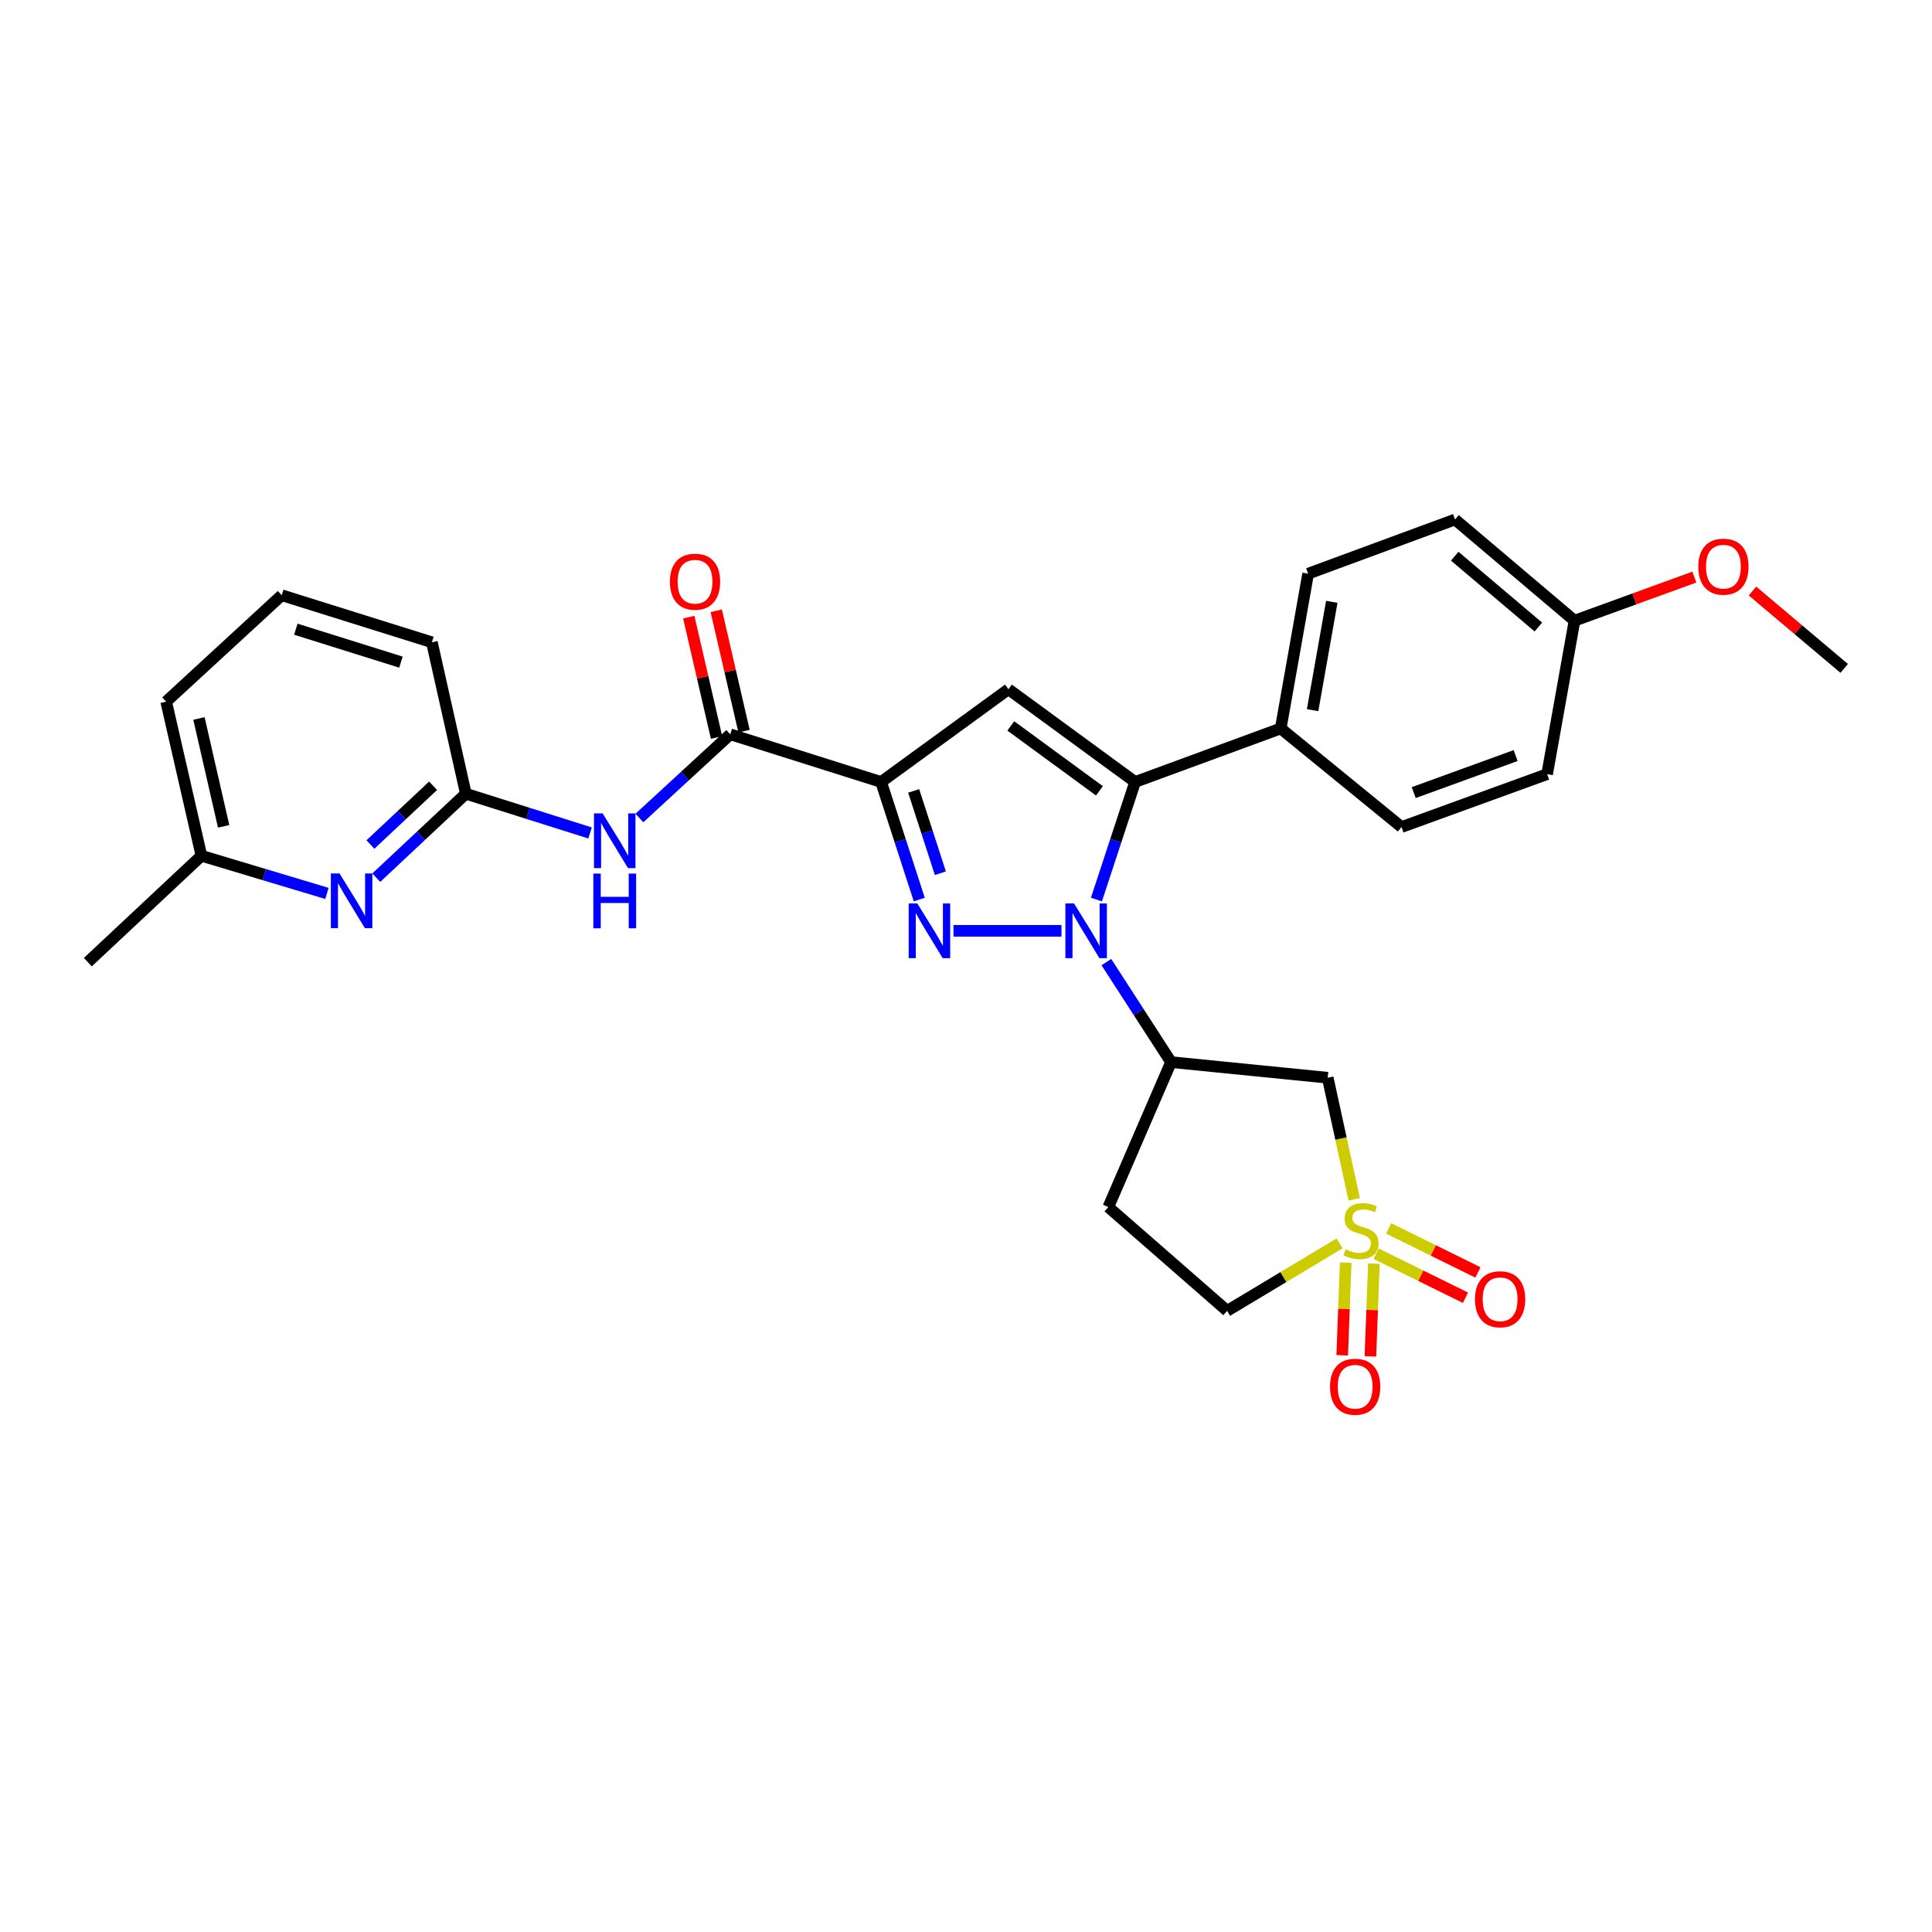 <?xml version='1.0' encoding='iso-8859-1'?>
<svg version='1.1' baseProfile='full'
              xmlns='http://www.w3.org/2000/svg'
                      xmlns:rdkit='http://www.rdkit.org/xml'
                      xmlns:xlink='http://www.w3.org/1999/xlink'
                  xml:space='preserve'
width='1000px' height='1000px' viewBox='0 0 1000 1000'>
<!-- END OF HEADER -->
<rect style='opacity:1.0;fill:#FFFFFF;stroke:none' width='1000' height='1000' x='0' y='0'> </rect>
<path class='bond-0' d='M 549.42,481.797 L 493.517,481.797' style='fill:none;fill-rule:evenodd;stroke:#0000FF;stroke-width:6px;stroke-linecap:butt;stroke-linejoin:miter;stroke-opacity:1' />
<path class='bond-3' d='M 567.511,465.61 L 577.519,435.18' style='fill:none;fill-rule:evenodd;stroke:#0000FF;stroke-width:6px;stroke-linecap:butt;stroke-linejoin:miter;stroke-opacity:1' />
<path class='bond-3' d='M 577.519,435.18 L 587.527,404.75' style='fill:none;fill-rule:evenodd;stroke:#000000;stroke-width:6px;stroke-linecap:butt;stroke-linejoin:miter;stroke-opacity:1' />
<path class='bond-5' d='M 572.652,497.98 L 589.389,523.862' style='fill:none;fill-rule:evenodd;stroke:#0000FF;stroke-width:6px;stroke-linecap:butt;stroke-linejoin:miter;stroke-opacity:1' />
<path class='bond-5' d='M 589.389,523.862 L 606.125,549.744' style='fill:none;fill-rule:evenodd;stroke:#000000;stroke-width:6px;stroke-linecap:butt;stroke-linejoin:miter;stroke-opacity:1' />
<path class='bond-1' d='M 475.816,465.612 L 465.939,435.181' style='fill:none;fill-rule:evenodd;stroke:#0000FF;stroke-width:6px;stroke-linecap:butt;stroke-linejoin:miter;stroke-opacity:1' />
<path class='bond-1' d='M 465.939,435.181 L 456.062,404.75' style='fill:none;fill-rule:evenodd;stroke:#000000;stroke-width:6px;stroke-linecap:butt;stroke-linejoin:miter;stroke-opacity:1' />
<path class='bond-1' d='M 486.74,451.976 L 479.826,430.674' style='fill:none;fill-rule:evenodd;stroke:#0000FF;stroke-width:6px;stroke-linecap:butt;stroke-linejoin:miter;stroke-opacity:1' />
<path class='bond-1' d='M 479.826,430.674 L 472.912,409.372' style='fill:none;fill-rule:evenodd;stroke:#000000;stroke-width:6px;stroke-linecap:butt;stroke-linejoin:miter;stroke-opacity:1' />
<path class='bond-6' d='M 456.062,404.75 L 377.993,380.076' style='fill:none;fill-rule:evenodd;stroke:#000000;stroke-width:6px;stroke-linecap:butt;stroke-linejoin:miter;stroke-opacity:1' />
<path class='bond-29' d='M 456.062,404.75 L 521.973,356.757' style='fill:none;fill-rule:evenodd;stroke:#000000;stroke-width:6px;stroke-linecap:butt;stroke-linejoin:miter;stroke-opacity:1' />
<path class='bond-2' d='M 700.944,620.771 L 694.082,589.305' style='fill:none;fill-rule:evenodd;stroke:#CCCC00;stroke-width:6px;stroke-linecap:butt;stroke-linejoin:miter;stroke-opacity:1' />
<path class='bond-2' d='M 694.082,589.305 L 687.22,557.839' style='fill:none;fill-rule:evenodd;stroke:#000000;stroke-width:6px;stroke-linecap:butt;stroke-linejoin:miter;stroke-opacity:1' />
<path class='bond-12' d='M 712.323,648.928 L 735.424,660.318' style='fill:none;fill-rule:evenodd;stroke:#CCCC00;stroke-width:6px;stroke-linecap:butt;stroke-linejoin:miter;stroke-opacity:1' />
<path class='bond-12' d='M 735.424,660.318 L 758.524,671.709' style='fill:none;fill-rule:evenodd;stroke:#FF0000;stroke-width:6px;stroke-linecap:butt;stroke-linejoin:miter;stroke-opacity:1' />
<path class='bond-12' d='M 718.779,635.833 L 741.88,647.223' style='fill:none;fill-rule:evenodd;stroke:#CCCC00;stroke-width:6px;stroke-linecap:butt;stroke-linejoin:miter;stroke-opacity:1' />
<path class='bond-12' d='M 741.88,647.223 L 764.981,658.614' style='fill:none;fill-rule:evenodd;stroke:#FF0000;stroke-width:6px;stroke-linecap:butt;stroke-linejoin:miter;stroke-opacity:1' />
<path class='bond-13' d='M 696.533,653.54 L 695.63,677.52' style='fill:none;fill-rule:evenodd;stroke:#CCCC00;stroke-width:6px;stroke-linecap:butt;stroke-linejoin:miter;stroke-opacity:1' />
<path class='bond-13' d='M 695.63,677.52 L 694.727,701.5' style='fill:none;fill-rule:evenodd;stroke:#FF0000;stroke-width:6px;stroke-linecap:butt;stroke-linejoin:miter;stroke-opacity:1' />
<path class='bond-13' d='M 711.123,654.09 L 710.22,678.069' style='fill:none;fill-rule:evenodd;stroke:#CCCC00;stroke-width:6px;stroke-linecap:butt;stroke-linejoin:miter;stroke-opacity:1' />
<path class='bond-13' d='M 710.22,678.069 L 709.317,702.049' style='fill:none;fill-rule:evenodd;stroke:#FF0000;stroke-width:6px;stroke-linecap:butt;stroke-linejoin:miter;stroke-opacity:1' />
<path class='bond-30' d='M 693.364,643.574 L 664.268,661.033' style='fill:none;fill-rule:evenodd;stroke:#CCCC00;stroke-width:6px;stroke-linecap:butt;stroke-linejoin:miter;stroke-opacity:1' />
<path class='bond-30' d='M 664.268,661.033 L 635.171,678.491' style='fill:none;fill-rule:evenodd;stroke:#000000;stroke-width:6px;stroke-linecap:butt;stroke-linejoin:miter;stroke-opacity:1' />
<path class='bond-4' d='M 587.527,404.75 L 521.973,356.757' style='fill:none;fill-rule:evenodd;stroke:#000000;stroke-width:6px;stroke-linecap:butt;stroke-linejoin:miter;stroke-opacity:1' />
<path class='bond-4' d='M 569.069,409.332 L 523.181,375.736' style='fill:none;fill-rule:evenodd;stroke:#000000;stroke-width:6px;stroke-linecap:butt;stroke-linejoin:miter;stroke-opacity:1' />
<path class='bond-11' d='M 587.527,404.75 L 662.895,377.043' style='fill:none;fill-rule:evenodd;stroke:#000000;stroke-width:6px;stroke-linecap:butt;stroke-linejoin:miter;stroke-opacity:1' />
<path class='bond-7' d='M 606.125,549.744 L 687.22,557.839' style='fill:none;fill-rule:evenodd;stroke:#000000;stroke-width:6px;stroke-linecap:butt;stroke-linejoin:miter;stroke-opacity:1' />
<path class='bond-14' d='M 606.125,549.744 L 573.665,624.772' style='fill:none;fill-rule:evenodd;stroke:#000000;stroke-width:6px;stroke-linecap:butt;stroke-linejoin:miter;stroke-opacity:1' />
<path class='bond-8' d='M 377.993,380.076 L 354.474,401.739' style='fill:none;fill-rule:evenodd;stroke:#000000;stroke-width:6px;stroke-linecap:butt;stroke-linejoin:miter;stroke-opacity:1' />
<path class='bond-8' d='M 354.474,401.739 L 330.955,423.402' style='fill:none;fill-rule:evenodd;stroke:#0000FF;stroke-width:6px;stroke-linecap:butt;stroke-linejoin:miter;stroke-opacity:1' />
<path class='bond-16' d='M 385.106,378.435 L 377.918,347.292' style='fill:none;fill-rule:evenodd;stroke:#000000;stroke-width:6px;stroke-linecap:butt;stroke-linejoin:miter;stroke-opacity:1' />
<path class='bond-16' d='M 377.918,347.292 L 370.731,316.149' style='fill:none;fill-rule:evenodd;stroke:#FF0000;stroke-width:6px;stroke-linecap:butt;stroke-linejoin:miter;stroke-opacity:1' />
<path class='bond-16' d='M 370.88,381.718 L 363.692,350.575' style='fill:none;fill-rule:evenodd;stroke:#000000;stroke-width:6px;stroke-linecap:butt;stroke-linejoin:miter;stroke-opacity:1' />
<path class='bond-16' d='M 363.692,350.575 L 356.505,319.432' style='fill:none;fill-rule:evenodd;stroke:#FF0000;stroke-width:6px;stroke-linecap:butt;stroke-linejoin:miter;stroke-opacity:1' />
<path class='bond-9' d='M 305.421,431.138 L 273.27,420.986' style='fill:none;fill-rule:evenodd;stroke:#0000FF;stroke-width:6px;stroke-linecap:butt;stroke-linejoin:miter;stroke-opacity:1' />
<path class='bond-9' d='M 273.27,420.986 L 241.118,410.834' style='fill:none;fill-rule:evenodd;stroke:#000000;stroke-width:6px;stroke-linecap:butt;stroke-linejoin:miter;stroke-opacity:1' />
<path class='bond-10' d='M 241.118,410.834 L 217.936,432.562' style='fill:none;fill-rule:evenodd;stroke:#000000;stroke-width:6px;stroke-linecap:butt;stroke-linejoin:miter;stroke-opacity:1' />
<path class='bond-10' d='M 217.936,432.562 L 194.755,454.291' style='fill:none;fill-rule:evenodd;stroke:#0000FF;stroke-width:6px;stroke-linecap:butt;stroke-linejoin:miter;stroke-opacity:1' />
<path class='bond-10' d='M 224.179,406.7 L 207.952,421.91' style='fill:none;fill-rule:evenodd;stroke:#000000;stroke-width:6px;stroke-linecap:butt;stroke-linejoin:miter;stroke-opacity:1' />
<path class='bond-10' d='M 207.952,421.91 L 191.725,437.12' style='fill:none;fill-rule:evenodd;stroke:#0000FF;stroke-width:6px;stroke-linecap:butt;stroke-linejoin:miter;stroke-opacity:1' />
<path class='bond-24' d='M 241.118,410.834 L 223.55,332.44' style='fill:none;fill-rule:evenodd;stroke:#000000;stroke-width:6px;stroke-linecap:butt;stroke-linejoin:miter;stroke-opacity:1' />
<path class='bond-19' d='M 169.22,462.426 L 136.74,452.682' style='fill:none;fill-rule:evenodd;stroke:#0000FF;stroke-width:6px;stroke-linecap:butt;stroke-linejoin:miter;stroke-opacity:1' />
<path class='bond-19' d='M 136.74,452.682 L 104.26,442.937' style='fill:none;fill-rule:evenodd;stroke:#000000;stroke-width:6px;stroke-linecap:butt;stroke-linejoin:miter;stroke-opacity:1' />
<path class='bond-17' d='M 662.895,377.043 L 677.089,296.938' style='fill:none;fill-rule:evenodd;stroke:#000000;stroke-width:6px;stroke-linecap:butt;stroke-linejoin:miter;stroke-opacity:1' />
<path class='bond-17' d='M 679.4,367.574 L 689.336,311.501' style='fill:none;fill-rule:evenodd;stroke:#000000;stroke-width:6px;stroke-linecap:butt;stroke-linejoin:miter;stroke-opacity:1' />
<path class='bond-18' d='M 662.895,377.043 L 725.415,428.078' style='fill:none;fill-rule:evenodd;stroke:#000000;stroke-width:6px;stroke-linecap:butt;stroke-linejoin:miter;stroke-opacity:1' />
<path class='bond-15' d='M 573.665,624.772 L 635.171,678.491' style='fill:none;fill-rule:evenodd;stroke:#000000;stroke-width:6px;stroke-linecap:butt;stroke-linejoin:miter;stroke-opacity:1' />
<path class='bond-21' d='M 677.089,296.938 L 753.123,268.89' style='fill:none;fill-rule:evenodd;stroke:#000000;stroke-width:6px;stroke-linecap:butt;stroke-linejoin:miter;stroke-opacity:1' />
<path class='bond-22' d='M 725.415,428.078 L 800.784,400.695' style='fill:none;fill-rule:evenodd;stroke:#000000;stroke-width:6px;stroke-linecap:butt;stroke-linejoin:miter;stroke-opacity:1' />
<path class='bond-22' d='M 731.735,410.248 L 784.493,391.08' style='fill:none;fill-rule:evenodd;stroke:#000000;stroke-width:6px;stroke-linecap:butt;stroke-linejoin:miter;stroke-opacity:1' />
<path class='bond-27' d='M 104.26,442.937 L 45.455,498.02' style='fill:none;fill-rule:evenodd;stroke:#000000;stroke-width:6px;stroke-linecap:butt;stroke-linejoin:miter;stroke-opacity:1' />
<path class='bond-32' d='M 104.26,442.937 L 86.01,363.173' style='fill:none;fill-rule:evenodd;stroke:#000000;stroke-width:6px;stroke-linecap:butt;stroke-linejoin:miter;stroke-opacity:1' />
<path class='bond-32' d='M 115.755,427.716 L 102.98,371.881' style='fill:none;fill-rule:evenodd;stroke:#000000;stroke-width:6px;stroke-linecap:butt;stroke-linejoin:miter;stroke-opacity:1' />
<path class='bond-20' d='M 814.97,321.271 L 800.784,400.695' style='fill:none;fill-rule:evenodd;stroke:#000000;stroke-width:6px;stroke-linecap:butt;stroke-linejoin:miter;stroke-opacity:1' />
<path class='bond-23' d='M 814.97,321.271 L 845.976,309.986' style='fill:none;fill-rule:evenodd;stroke:#000000;stroke-width:6px;stroke-linecap:butt;stroke-linejoin:miter;stroke-opacity:1' />
<path class='bond-23' d='M 845.976,309.986 L 876.983,298.7' style='fill:none;fill-rule:evenodd;stroke:#FF0000;stroke-width:6px;stroke-linecap:butt;stroke-linejoin:miter;stroke-opacity:1' />
<path class='bond-31' d='M 814.97,321.271 L 753.123,268.89' style='fill:none;fill-rule:evenodd;stroke:#000000;stroke-width:6px;stroke-linecap:butt;stroke-linejoin:miter;stroke-opacity:1' />
<path class='bond-31' d='M 796.257,324.555 L 752.964,287.888' style='fill:none;fill-rule:evenodd;stroke:#000000;stroke-width:6px;stroke-linecap:butt;stroke-linejoin:miter;stroke-opacity:1' />
<path class='bond-28' d='M 907.078,305.915 L 930.812,325.938' style='fill:none;fill-rule:evenodd;stroke:#FF0000;stroke-width:6px;stroke-linecap:butt;stroke-linejoin:miter;stroke-opacity:1' />
<path class='bond-28' d='M 930.812,325.938 L 954.545,345.961' style='fill:none;fill-rule:evenodd;stroke:#000000;stroke-width:6px;stroke-linecap:butt;stroke-linejoin:miter;stroke-opacity:1' />
<path class='bond-25' d='M 223.55,332.44 L 145.821,308.09' style='fill:none;fill-rule:evenodd;stroke:#000000;stroke-width:6px;stroke-linecap:butt;stroke-linejoin:miter;stroke-opacity:1' />
<path class='bond-25' d='M 207.526,342.72 L 153.116,325.675' style='fill:none;fill-rule:evenodd;stroke:#000000;stroke-width:6px;stroke-linecap:butt;stroke-linejoin:miter;stroke-opacity:1' />
<path class='bond-26' d='M 145.821,308.09 L 86.01,363.173' style='fill:none;fill-rule:evenodd;stroke:#000000;stroke-width:6px;stroke-linecap:butt;stroke-linejoin:miter;stroke-opacity:1' />
<path  class='atom-0' d='M 555.928 467.637
L 565.208 482.637
Q 566.128 484.117, 567.608 486.797
Q 569.088 489.477, 569.168 489.637
L 569.168 467.637
L 572.928 467.637
L 572.928 495.957
L 569.048 495.957
L 559.088 479.557
Q 557.928 477.637, 556.688 475.437
Q 555.488 473.237, 555.128 472.557
L 555.128 495.957
L 551.448 495.957
L 551.448 467.637
L 555.928 467.637
' fill='#0000FF'/>
<path  class='atom-1' d='M 474.809 467.637
L 484.089 482.637
Q 485.009 484.117, 486.489 486.797
Q 487.969 489.477, 488.049 489.637
L 488.049 467.637
L 491.809 467.637
L 491.809 495.957
L 487.929 495.957
L 477.969 479.557
Q 476.809 477.637, 475.569 475.437
Q 474.369 473.237, 474.009 472.557
L 474.009 495.957
L 470.329 495.957
L 470.329 467.637
L 474.809 467.637
' fill='#0000FF'/>
<path  class='atom-3' d='M 696.464 646.634
Q 696.784 646.754, 698.104 647.314
Q 699.424 647.874, 700.864 648.234
Q 702.344 648.554, 703.784 648.554
Q 706.464 648.554, 708.024 647.274
Q 709.584 645.954, 709.584 643.674
Q 709.584 642.114, 708.784 641.154
Q 708.024 640.194, 706.824 639.674
Q 705.624 639.154, 703.624 638.554
Q 701.104 637.794, 699.584 637.074
Q 698.104 636.354, 697.024 634.834
Q 695.984 633.314, 695.984 630.754
Q 695.984 627.194, 698.384 624.994
Q 700.824 622.794, 705.624 622.794
Q 708.904 622.794, 712.624 624.354
L 711.704 627.434
Q 708.304 626.034, 705.744 626.034
Q 702.984 626.034, 701.464 627.194
Q 699.944 628.314, 699.984 630.274
Q 699.984 631.794, 700.744 632.714
Q 701.544 633.634, 702.664 634.154
Q 703.824 634.674, 705.744 635.274
Q 708.304 636.074, 709.824 636.874
Q 711.344 637.674, 712.424 639.314
Q 713.544 640.914, 713.544 643.674
Q 713.544 647.594, 710.904 649.714
Q 708.304 651.794, 703.944 651.794
Q 701.424 651.794, 699.504 651.234
Q 697.624 650.714, 695.384 649.794
L 696.464 646.634
' fill='#CCCC00'/>
<path  class='atom-9' d='M 311.922 421.007
L 321.202 436.007
Q 322.122 437.487, 323.602 440.167
Q 325.082 442.847, 325.162 443.007
L 325.162 421.007
L 328.922 421.007
L 328.922 449.327
L 325.042 449.327
L 315.082 432.927
Q 313.922 431.007, 312.682 428.807
Q 311.482 426.607, 311.122 425.927
L 311.122 449.327
L 307.442 449.327
L 307.442 421.007
L 311.922 421.007
' fill='#0000FF'/>
<path  class='atom-9' d='M 307.102 452.159
L 310.942 452.159
L 310.942 464.199
L 325.422 464.199
L 325.422 452.159
L 329.262 452.159
L 329.262 480.479
L 325.422 480.479
L 325.422 467.399
L 310.942 467.399
L 310.942 480.479
L 307.102 480.479
L 307.102 452.159
' fill='#0000FF'/>
<path  class='atom-11' d='M 175.729 452.097
L 185.009 467.097
Q 185.929 468.577, 187.409 471.257
Q 188.889 473.937, 188.969 474.097
L 188.969 452.097
L 192.729 452.097
L 192.729 480.417
L 188.849 480.417
L 178.889 464.017
Q 177.729 462.097, 176.489 459.897
Q 175.289 457.697, 174.929 457.017
L 174.929 480.417
L 171.249 480.417
L 171.249 452.097
L 175.729 452.097
' fill='#0000FF'/>
<path  class='atom-13' d='M 763.45 672.488
Q 763.45 665.688, 766.81 661.888
Q 770.17 658.088, 776.45 658.088
Q 782.73 658.088, 786.09 661.888
Q 789.45 665.688, 789.45 672.488
Q 789.45 679.368, 786.05 683.288
Q 782.65 687.168, 776.45 687.168
Q 770.21 687.168, 766.81 683.288
Q 763.45 679.408, 763.45 672.488
M 776.45 683.968
Q 780.77 683.968, 783.09 681.088
Q 785.45 678.168, 785.45 672.488
Q 785.45 666.928, 783.09 664.128
Q 780.77 661.288, 776.45 661.288
Q 772.13 661.288, 769.77 664.088
Q 767.45 666.888, 767.45 672.488
Q 767.45 678.208, 769.77 681.088
Q 772.13 683.968, 776.45 683.968
' fill='#FF0000'/>
<path  class='atom-14' d='M 688.423 717.772
Q 688.423 710.972, 691.783 707.172
Q 695.143 703.372, 701.423 703.372
Q 707.703 703.372, 711.063 707.172
Q 714.423 710.972, 714.423 717.772
Q 714.423 724.652, 711.023 728.572
Q 707.623 732.452, 701.423 732.452
Q 695.183 732.452, 691.783 728.572
Q 688.423 724.692, 688.423 717.772
M 701.423 729.252
Q 705.743 729.252, 708.063 726.372
Q 710.423 723.452, 710.423 717.772
Q 710.423 712.212, 708.063 709.412
Q 705.743 706.572, 701.423 706.572
Q 697.103 706.572, 694.743 709.372
Q 692.423 712.172, 692.423 717.772
Q 692.423 723.492, 694.743 726.372
Q 697.103 729.252, 701.423 729.252
' fill='#FF0000'/>
<path  class='atom-17' d='M 346.743 301.081
Q 346.743 294.281, 350.103 290.481
Q 353.463 286.681, 359.743 286.681
Q 366.023 286.681, 369.383 290.481
Q 372.743 294.281, 372.743 301.081
Q 372.743 307.961, 369.343 311.881
Q 365.943 315.761, 359.743 315.761
Q 353.503 315.761, 350.103 311.881
Q 346.743 308.001, 346.743 301.081
M 359.743 312.561
Q 364.063 312.561, 366.383 309.681
Q 368.743 306.761, 368.743 301.081
Q 368.743 295.521, 366.383 292.721
Q 364.063 289.881, 359.743 289.881
Q 355.423 289.881, 353.063 292.681
Q 350.743 295.481, 350.743 301.081
Q 350.743 306.801, 353.063 309.681
Q 355.423 312.561, 359.743 312.561
' fill='#FF0000'/>
<path  class='atom-24' d='M 879.033 293.303
Q 879.033 286.503, 882.393 282.703
Q 885.753 278.903, 892.033 278.903
Q 898.313 278.903, 901.673 282.703
Q 905.033 286.503, 905.033 293.303
Q 905.033 300.183, 901.633 304.103
Q 898.233 307.983, 892.033 307.983
Q 885.793 307.983, 882.393 304.103
Q 879.033 300.223, 879.033 293.303
M 892.033 304.783
Q 896.353 304.783, 898.673 301.903
Q 901.033 298.983, 901.033 293.303
Q 901.033 287.743, 898.673 284.943
Q 896.353 282.103, 892.033 282.103
Q 887.713 282.103, 885.353 284.903
Q 883.033 287.703, 883.033 293.303
Q 883.033 299.023, 885.353 301.903
Q 887.713 304.783, 892.033 304.783
' fill='#FF0000'/>
</svg>
